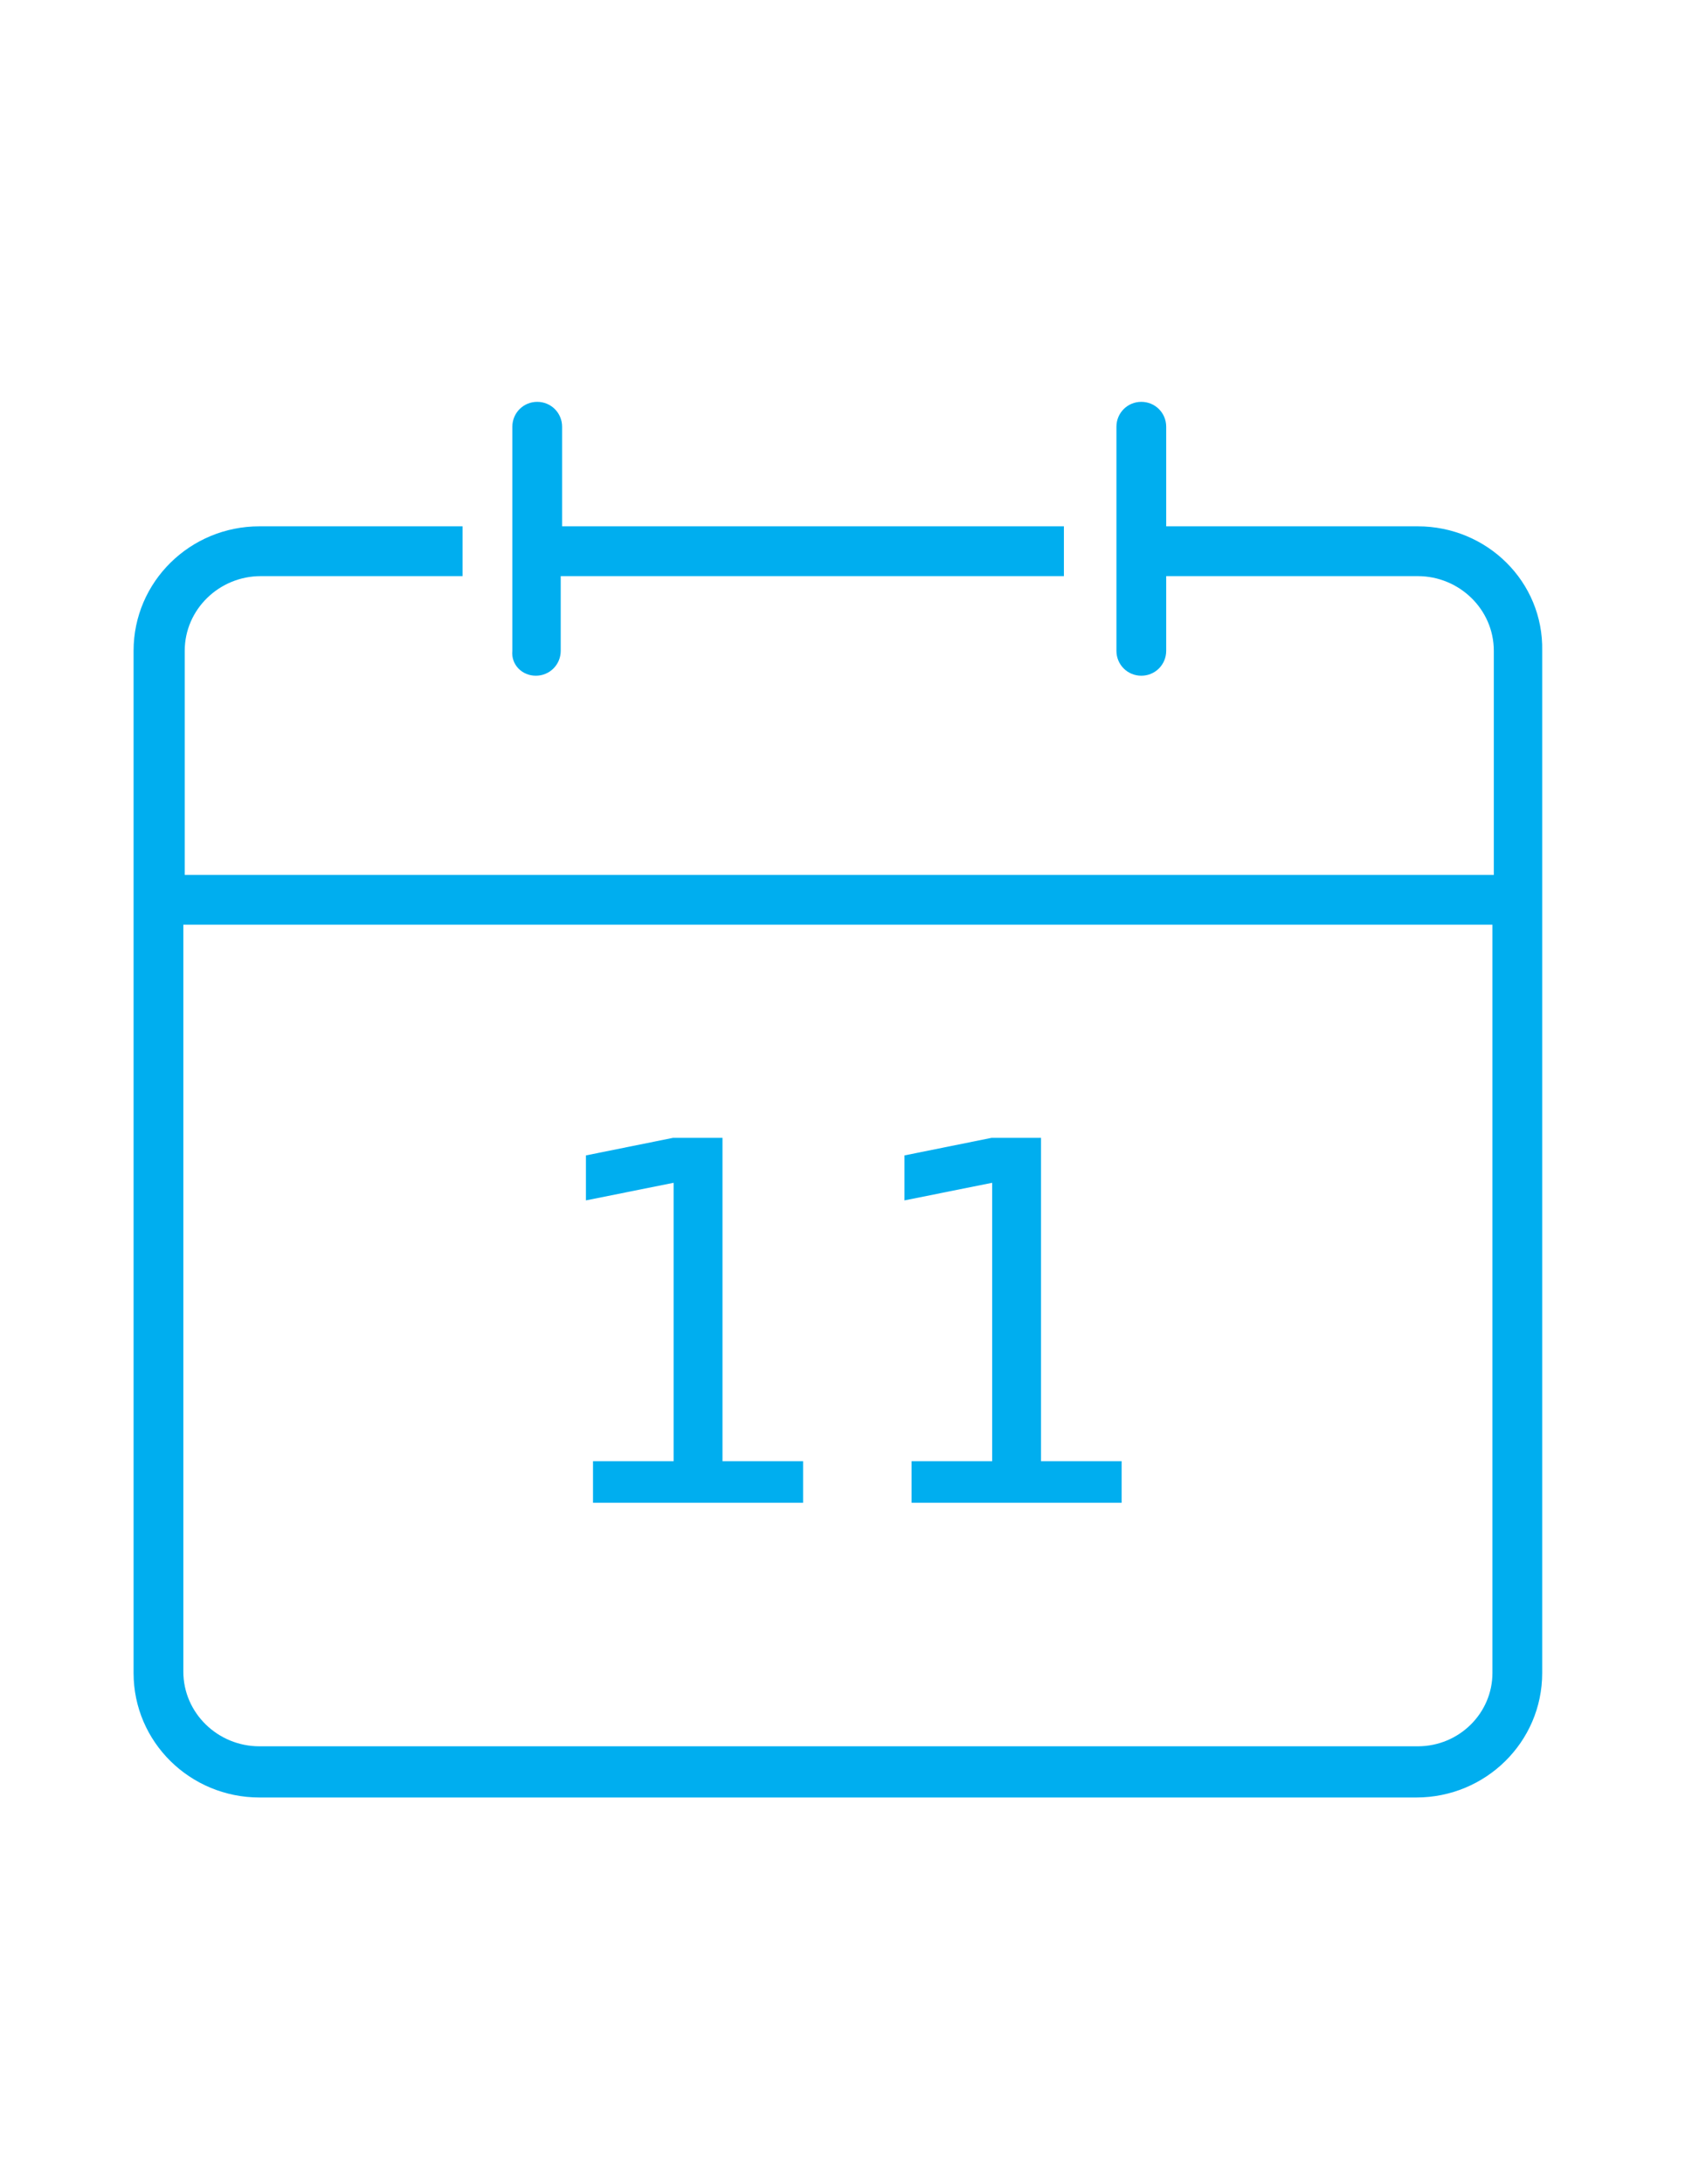 <?xml version="1.0" encoding="UTF-8" standalone="no"?>
<svg
   xmlns:dc="http://purl.org/dc/elements/1.1/"
   xmlns:cc="http://creativecommons.org/ns#"
   xmlns:rdf="http://www.w3.org/1999/02/22-rdf-syntax-ns#"
   xmlns:svg="http://www.w3.org/2000/svg"
   xmlns="http://www.w3.org/2000/svg"
   xmlns:sodipodi="http://sodipodi.sourceforge.net/DTD/sodipodi-0.dtd"
   xmlns:inkscape="http://www.inkscape.org/namespaces/inkscape"
   version="1.1"
   id="Layer_1"
   x="0px"
   y="0px"
   viewBox="0 0 122.4 157.9"
   style="enable-background:new 0 0 122.4 157.9;"
   xml:space="preserve"
   sodipodi:docname="showroom_31.svg"
   inkscape:version="1.0.1 (0767f8302a, 2020-10-17)"><defs
   id="defs1201">
	
</defs><sodipodi:namedview
   pagecolor="#ffffff"
   bordercolor="#666666"
   borderopacity="1"
   objecttolerance="10"
   gridtolerance="10"
   guidetolerance="10"
   inkscape:pageopacity="0"
   inkscape:pageshadow="2"
   inkscape:window-width="1853"
   inkscape:window-height="1025"
   id="namedview1199"
   showgrid="false"
   inkscape:zoom="2.7802408"
   inkscape:cx="133.55237"
   inkscape:cy="127.58639"
   inkscape:window-x="67"
   inkscape:window-y="57"
   inkscape:window-maximized="1"
   inkscape:current-layer="Layer_1" />
<style
   type="text/css"
   id="style1182">
	.st0{fill:#00AEEF;}
	.st1{display:none;}
	.st2{font-family:'MaxCELF-Light';}
	.st3{font-size:36.19px;}
</style>
<g
   id="g1192"
   transform="translate(-0.537,-15.848)">
		<g
   id="g1190">
			<g
   id="g1188">
				<path
   class="st0"
   d="M 103.1,142.1 H 19.3 c -3,0 -5.5,-2.4 -5.5,-5.4 v -54 h 94.7 v 54.1 c 0,2.9 -2.4,5.3 -5.4,5.3 m 0,-88.2 H 84.9 v -7.2 c 0,-1 -0.8,-1.8 -1.8,-1.8 -1,0 -1.8,0.8 -1.8,1.8 v 16.2 c 0,1 0.8,1.8 1.8,1.8 1,0 1.8,-0.8 1.8,-1.8 v -5.4 h 18.2 c 3,0 5.5,2.4 5.5,5.4 V 79.1 H 13.9 V 62.9 c 0,-3 2.5,-5.4 5.5,-5.4 H 34 V 53.9 H 19.3 c -5,0 -9.1,4 -9.1,9 v 73.9 c 0,5 4.1,9 9.1,9 H 103 c 5,0 9.1,-4 9.1,-9 V 62.9 c 0.1,-5 -4,-9 -9,-9"
   id="path1184" />
				<path
   class="st0"
   d="m 39.3,64.7 c 1,0 1.8,-0.8 1.8,-1.8 V 57.5 H 77.5 V 53.9 H 41.2 v -7.2 c 0,-1 -0.8,-1.8 -1.8,-1.8 -1,0 -1.8,0.8 -1.8,1.8 v 16.2 c -0.1,1 0.7,1.8 1.7,1.8"
   id="path1186" />
			</g>
		</g>
	</g>
<g
   id="Layer_2_1_"
   class="st1">
</g>
<path
   d="m 42.899,105.64 h 5.831 V 85.512 l -6.344,1.272 v -3.251 l 6.309,-1.272 h 3.57 v 23.379 h 5.831 v 3.004 h -15.197 z"
   style="font-size:36.19px;font-family:MaxCELF-Light;fill:#00aeef"
   id="path1766" /><path
   d="m 65.942,105.64 h 5.831 V 85.512 l -6.344,1.272 v -3.251 l 6.309,-1.272 h 3.57 v 23.379 h 5.831 v 3.004 h -15.197 z"
   style="font-size:36.19px;font-family:MaxCELF-Light;fill:#00aeef"
   id="path1768" />
</svg>
